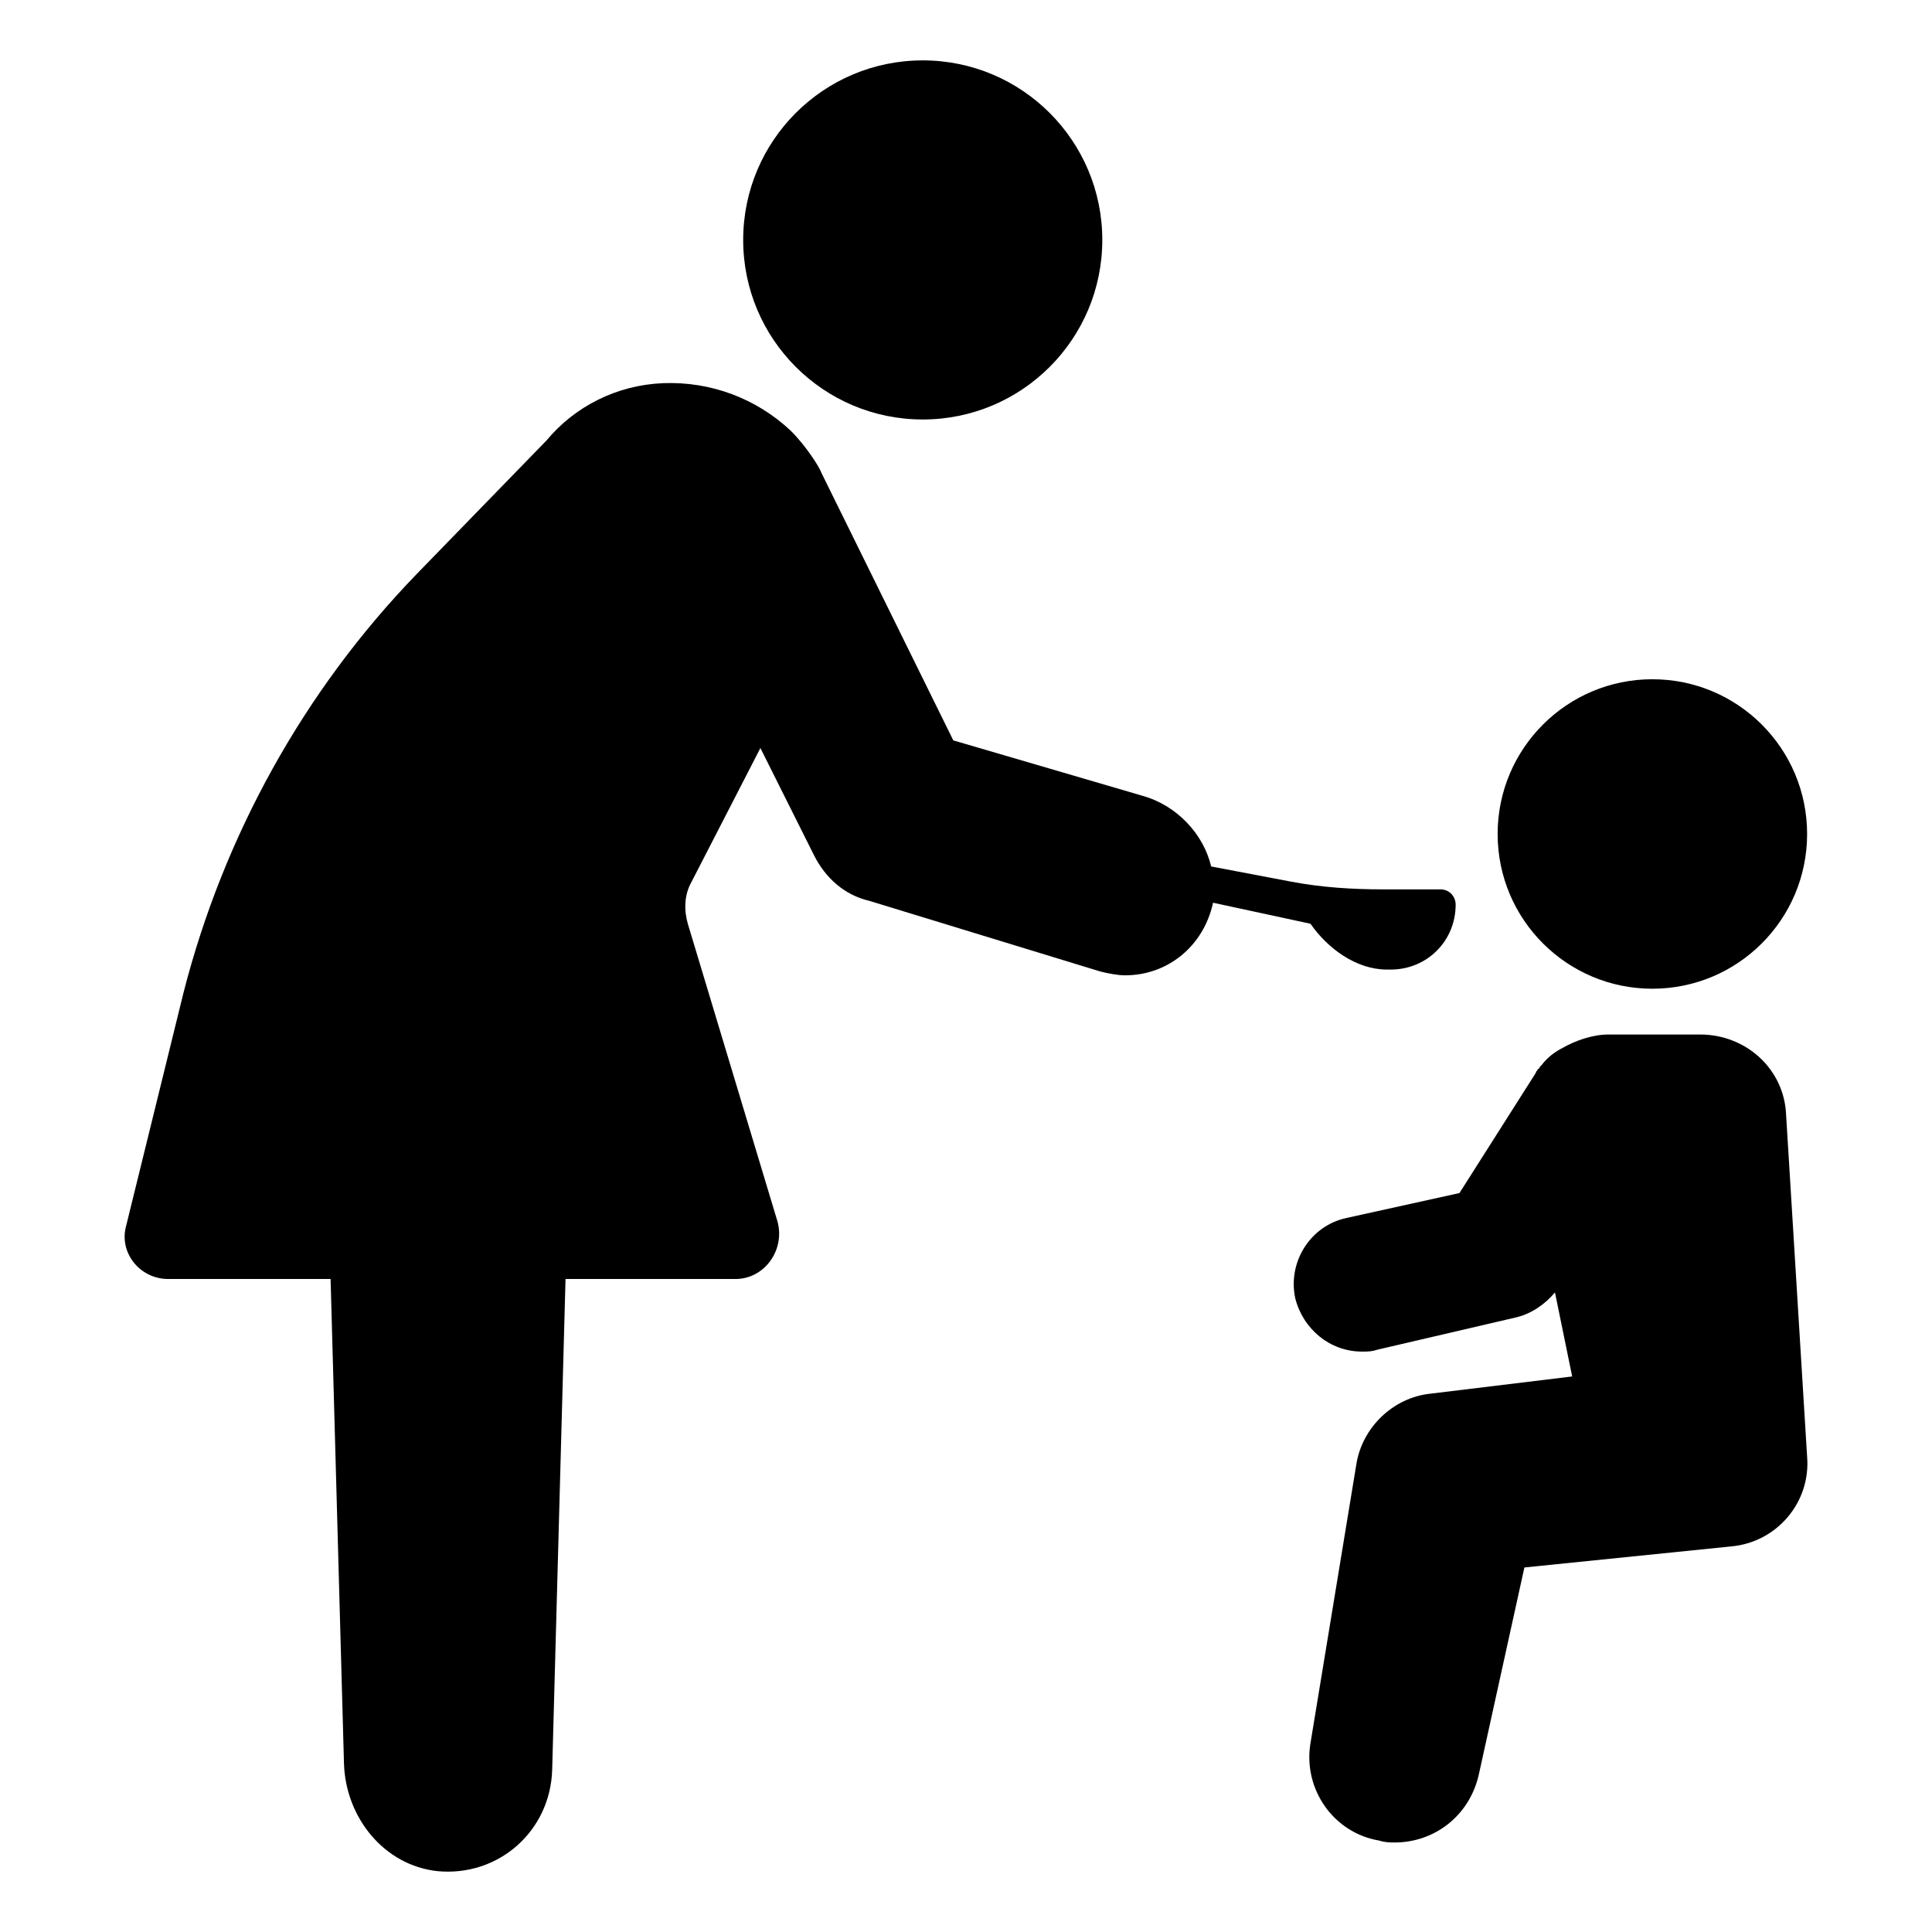 <?xml version="1.0" encoding="UTF-8"?>
<!DOCTYPE svg PUBLIC "-//W3C//DTD SVG 1.1//EN" "http://www.w3.org/Graphics/SVG/1.1/DTD/svg11.dtd">
<!-- Creator: CorelDRAW 2017 -->
<svg xmlns="http://www.w3.org/2000/svg" xml:space="preserve" width="4.064mm" height="4.064mm" version="1.1" style="shape-rendering:geometricPrecision; text-rendering:geometricPrecision; image-rendering:optimizeQuality; fill-rule:evenodd; clip-rule:evenodd"
viewBox="0 0 406.4 406.4"
 xmlns:xlink="http://www.w3.org/1999/xlink">
 <defs>
  <style type="text/css">
   <![CDATA[
    .fil0 {fill:black}
   ]]>
  </style>
 </defs>
 <g id="Layer_x0020_1">
  <g id="_1745236455408">
   <circle class="fil0" cx="194.1" cy="50.47" r="37.77"/>
   <path class="fil0" d="M375.71 234.49c-0.4,-9.64 -8.44,-16.88 -18.08,-16.88l-19.29 0c0,0 0,0 0,0 -3.21,0 -6.83,1.21 -9.64,2.82 -1.61,0.8 -3.21,2.01 -4.42,3.61 0,0 0,0 -0.4,0.41 0,0 0,0.4 -0.4,0.4 0,0.4 -0.4,0.4 -0.4,0.8l-16.08 25.31 -23.7 5.23c-7.64,1.6 -12.46,9.24 -10.85,16.87 1.61,6.43 7.23,11.25 14.06,11.25 1.21,0 2.01,0 3.22,-0.4l29.33 -6.83c3.21,-0.8 6.02,-2.81 8.03,-5.22l3.62 17.68 -29.73 3.61c-8.04,0.81 -14.47,7.23 -15.67,14.87l-9.65 58.66c-1.6,9.64 4.83,18.88 14.47,20.49 1.2,0.4 2.41,0.4 3.21,0.4 8.44,0 15.67,-5.62 17.68,-14.06l9.64 -43.79 43.4 -4.42c9.64,-0.81 16.87,-9.25 16.07,-18.89l-4.42 -71.92z"/>
   <circle class="fil0" cx="347.58" cy="175.43" r="32.55"/>
   <path class="fil0" d="M291.74 203.95l0.8 0c7.63,0 13.66,-6.02 13.66,-13.66 0,-1.6 -1.21,-3.21 -3.21,-3.21l-12.06 0c-6.43,0 -12.86,-0.4 -19.28,-1.61l-16.88 -3.21c-1.61,-6.83 -7.23,-12.86 -14.46,-14.87l-39.78 -11.65 -27.73 -56.25c-0.4,-1.21 -3.21,-5.63 -6.42,-8.84 -7.24,-6.83 -16.88,-10.45 -26.92,-10.05 -9.65,0.4 -18.49,4.82 -24.51,12.06l-27.33 28.12c-23.7,24.51 -40.58,55.05 -49.01,88l-12.06 49.01c-1.61,5.63 2.81,11.25 8.84,11.25l34.15 0 2.82 102.06c0.4,11.25 8.43,21.3 19.68,22.5 12.86,1.21 23.71,-8.44 24.11,-21.29l2.81 -103.27 35.76 0c6.03,0 10.45,-6.02 8.84,-12.05l-18.88 -62.68c-0.8,-2.81 -0.8,-6.03 0.8,-8.84l14.47 -28.12 11.25 22.5c2.41,4.82 6.43,8.43 11.65,9.64l48.62 14.87c1.6,0.4 3.61,0.8 5.22,0.8 8.84,0 16.47,-6.03 18.48,-15.27l20.49 4.42c3.62,5.22 9.65,9.64 16.08,9.64z"/>
  </g>
 </g>
</svg>
